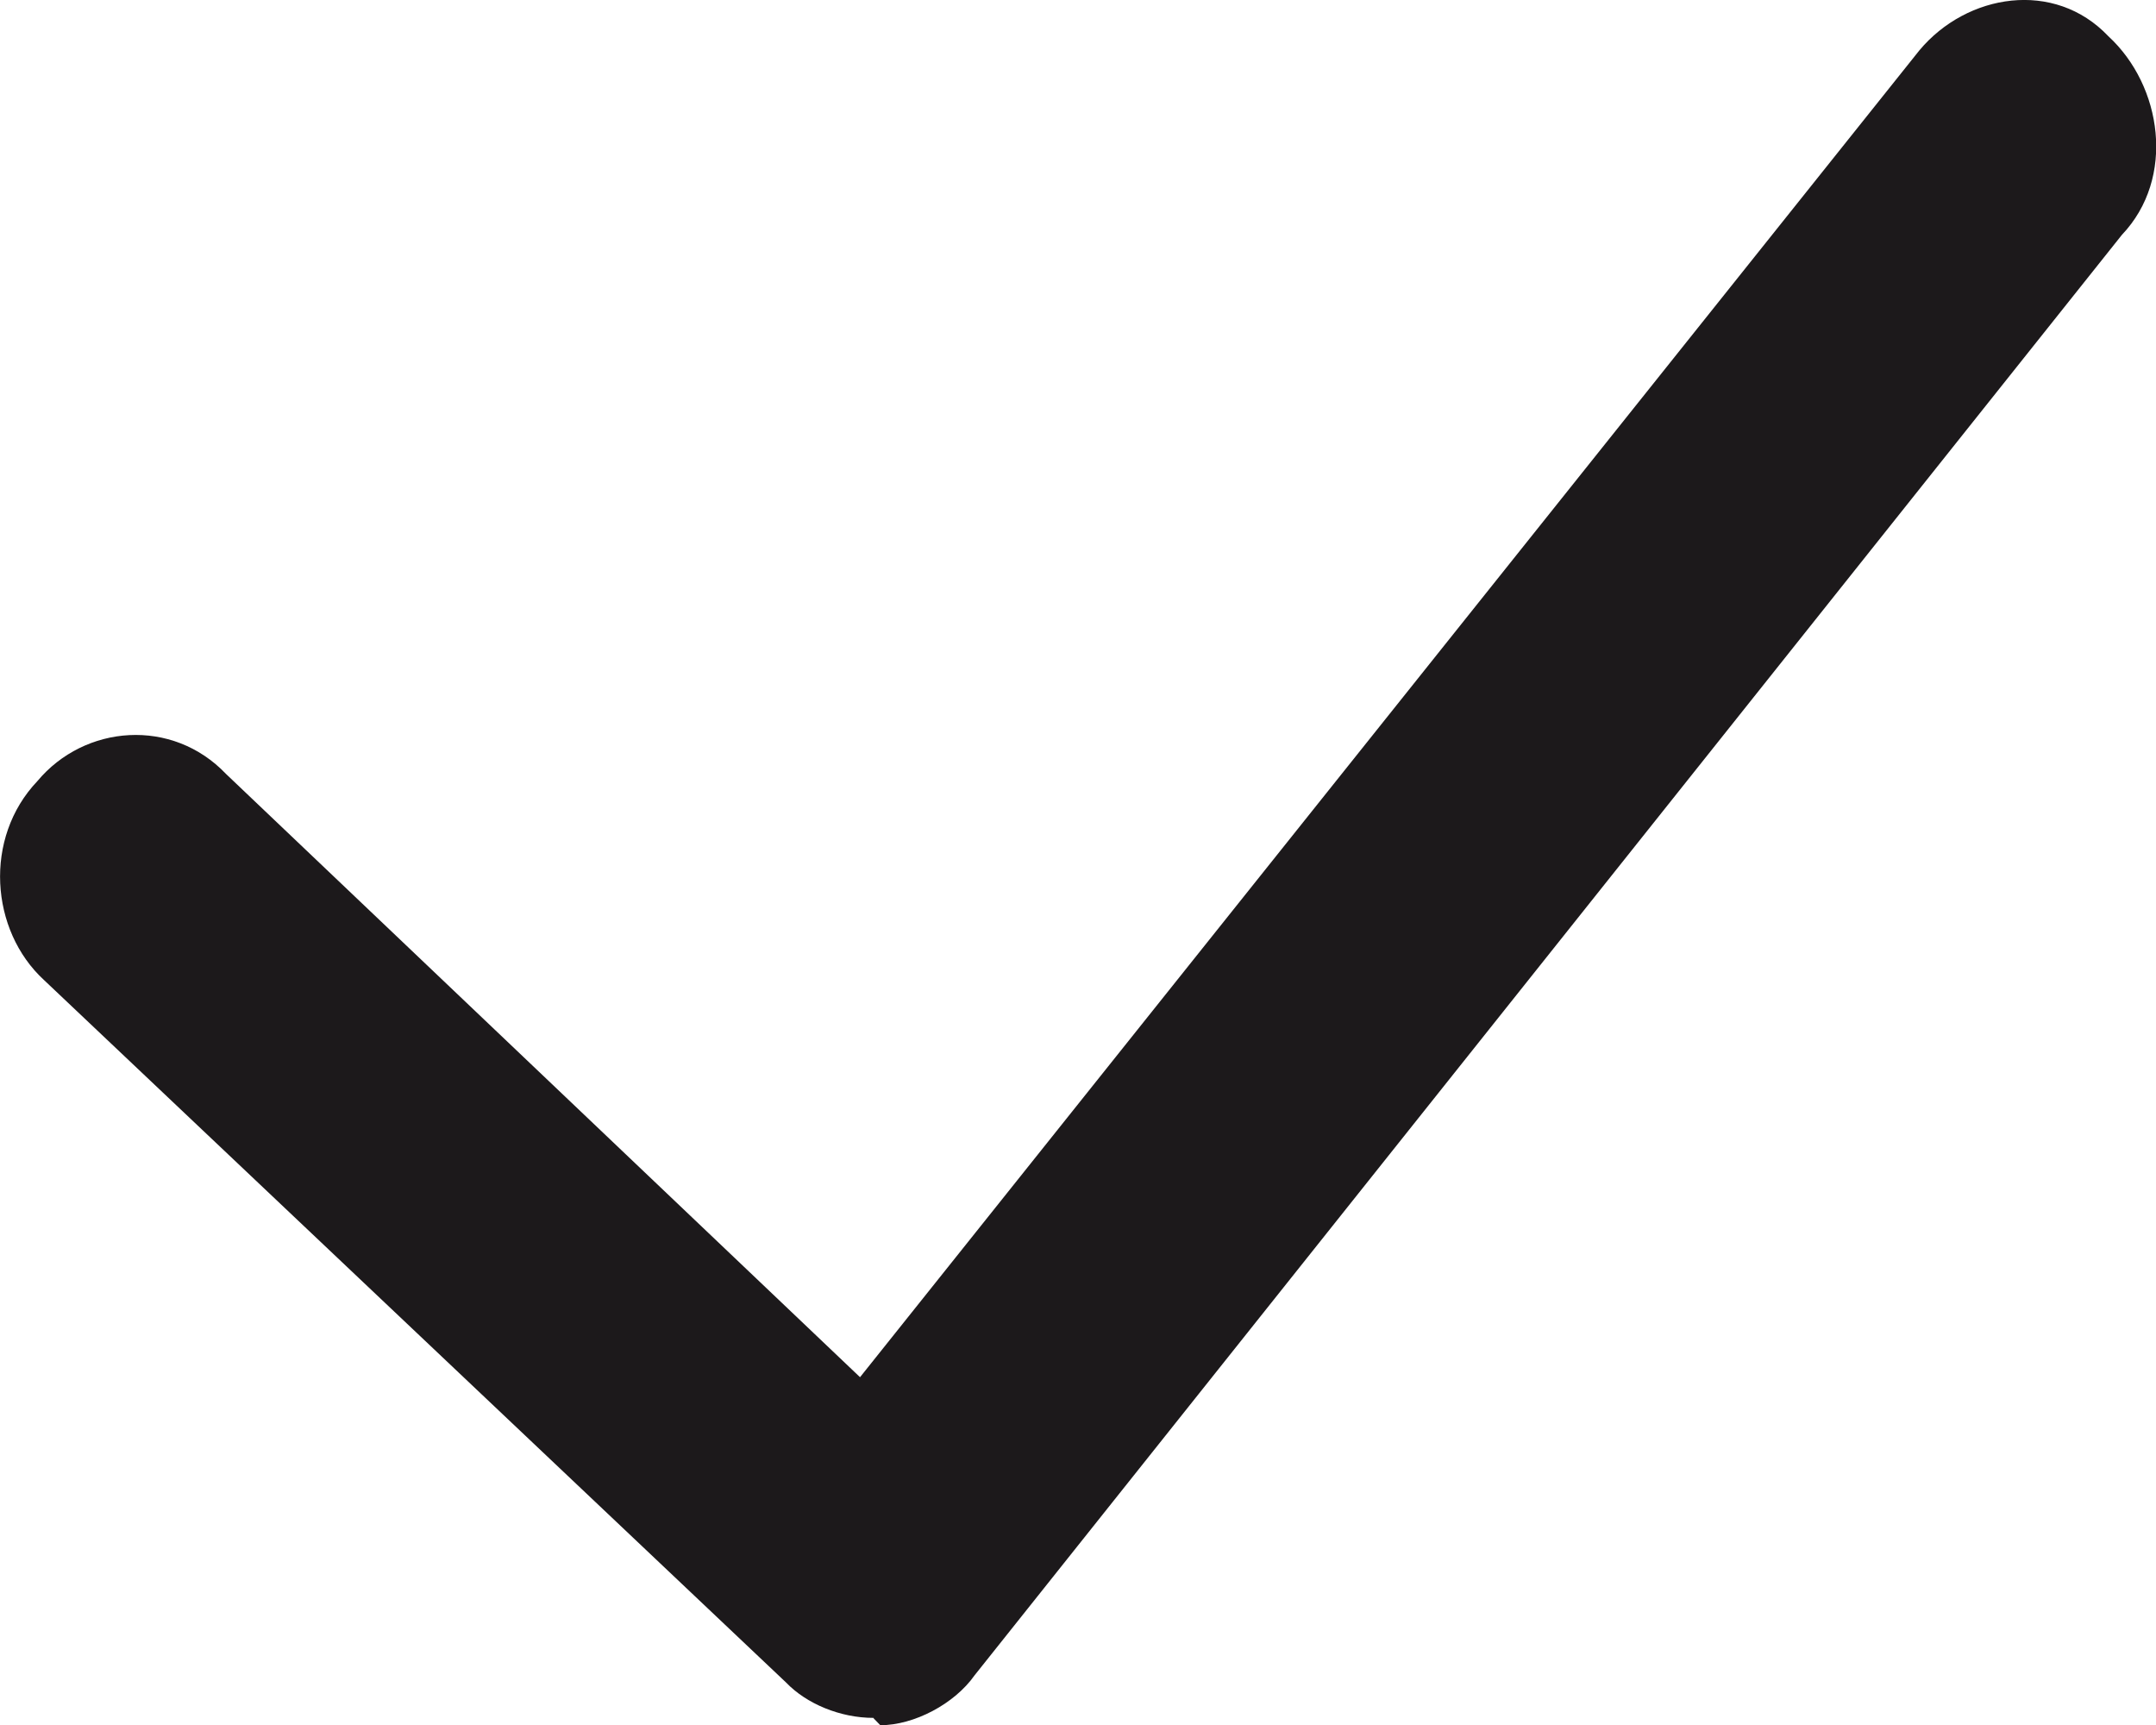 <svg xmlns="http://www.w3.org/2000/svg" width="10" height="8" fill="none" viewBox="0 0 10 8">
    <path fill="#1C191B" d="M4.052 7.967c-.156 0-.312-.066-.406-.164L.204 4.545c-.25-.23-.281-.659-.031-.922.219-.263.626-.296.876-.033l2.94 2.797L8.903.233c.22-.263.626-.329.876-.065.25.23.313.658.063.921L4.52 7.77c-.093.132-.28.231-.437.231l-.032-.033z"/>
</svg>
